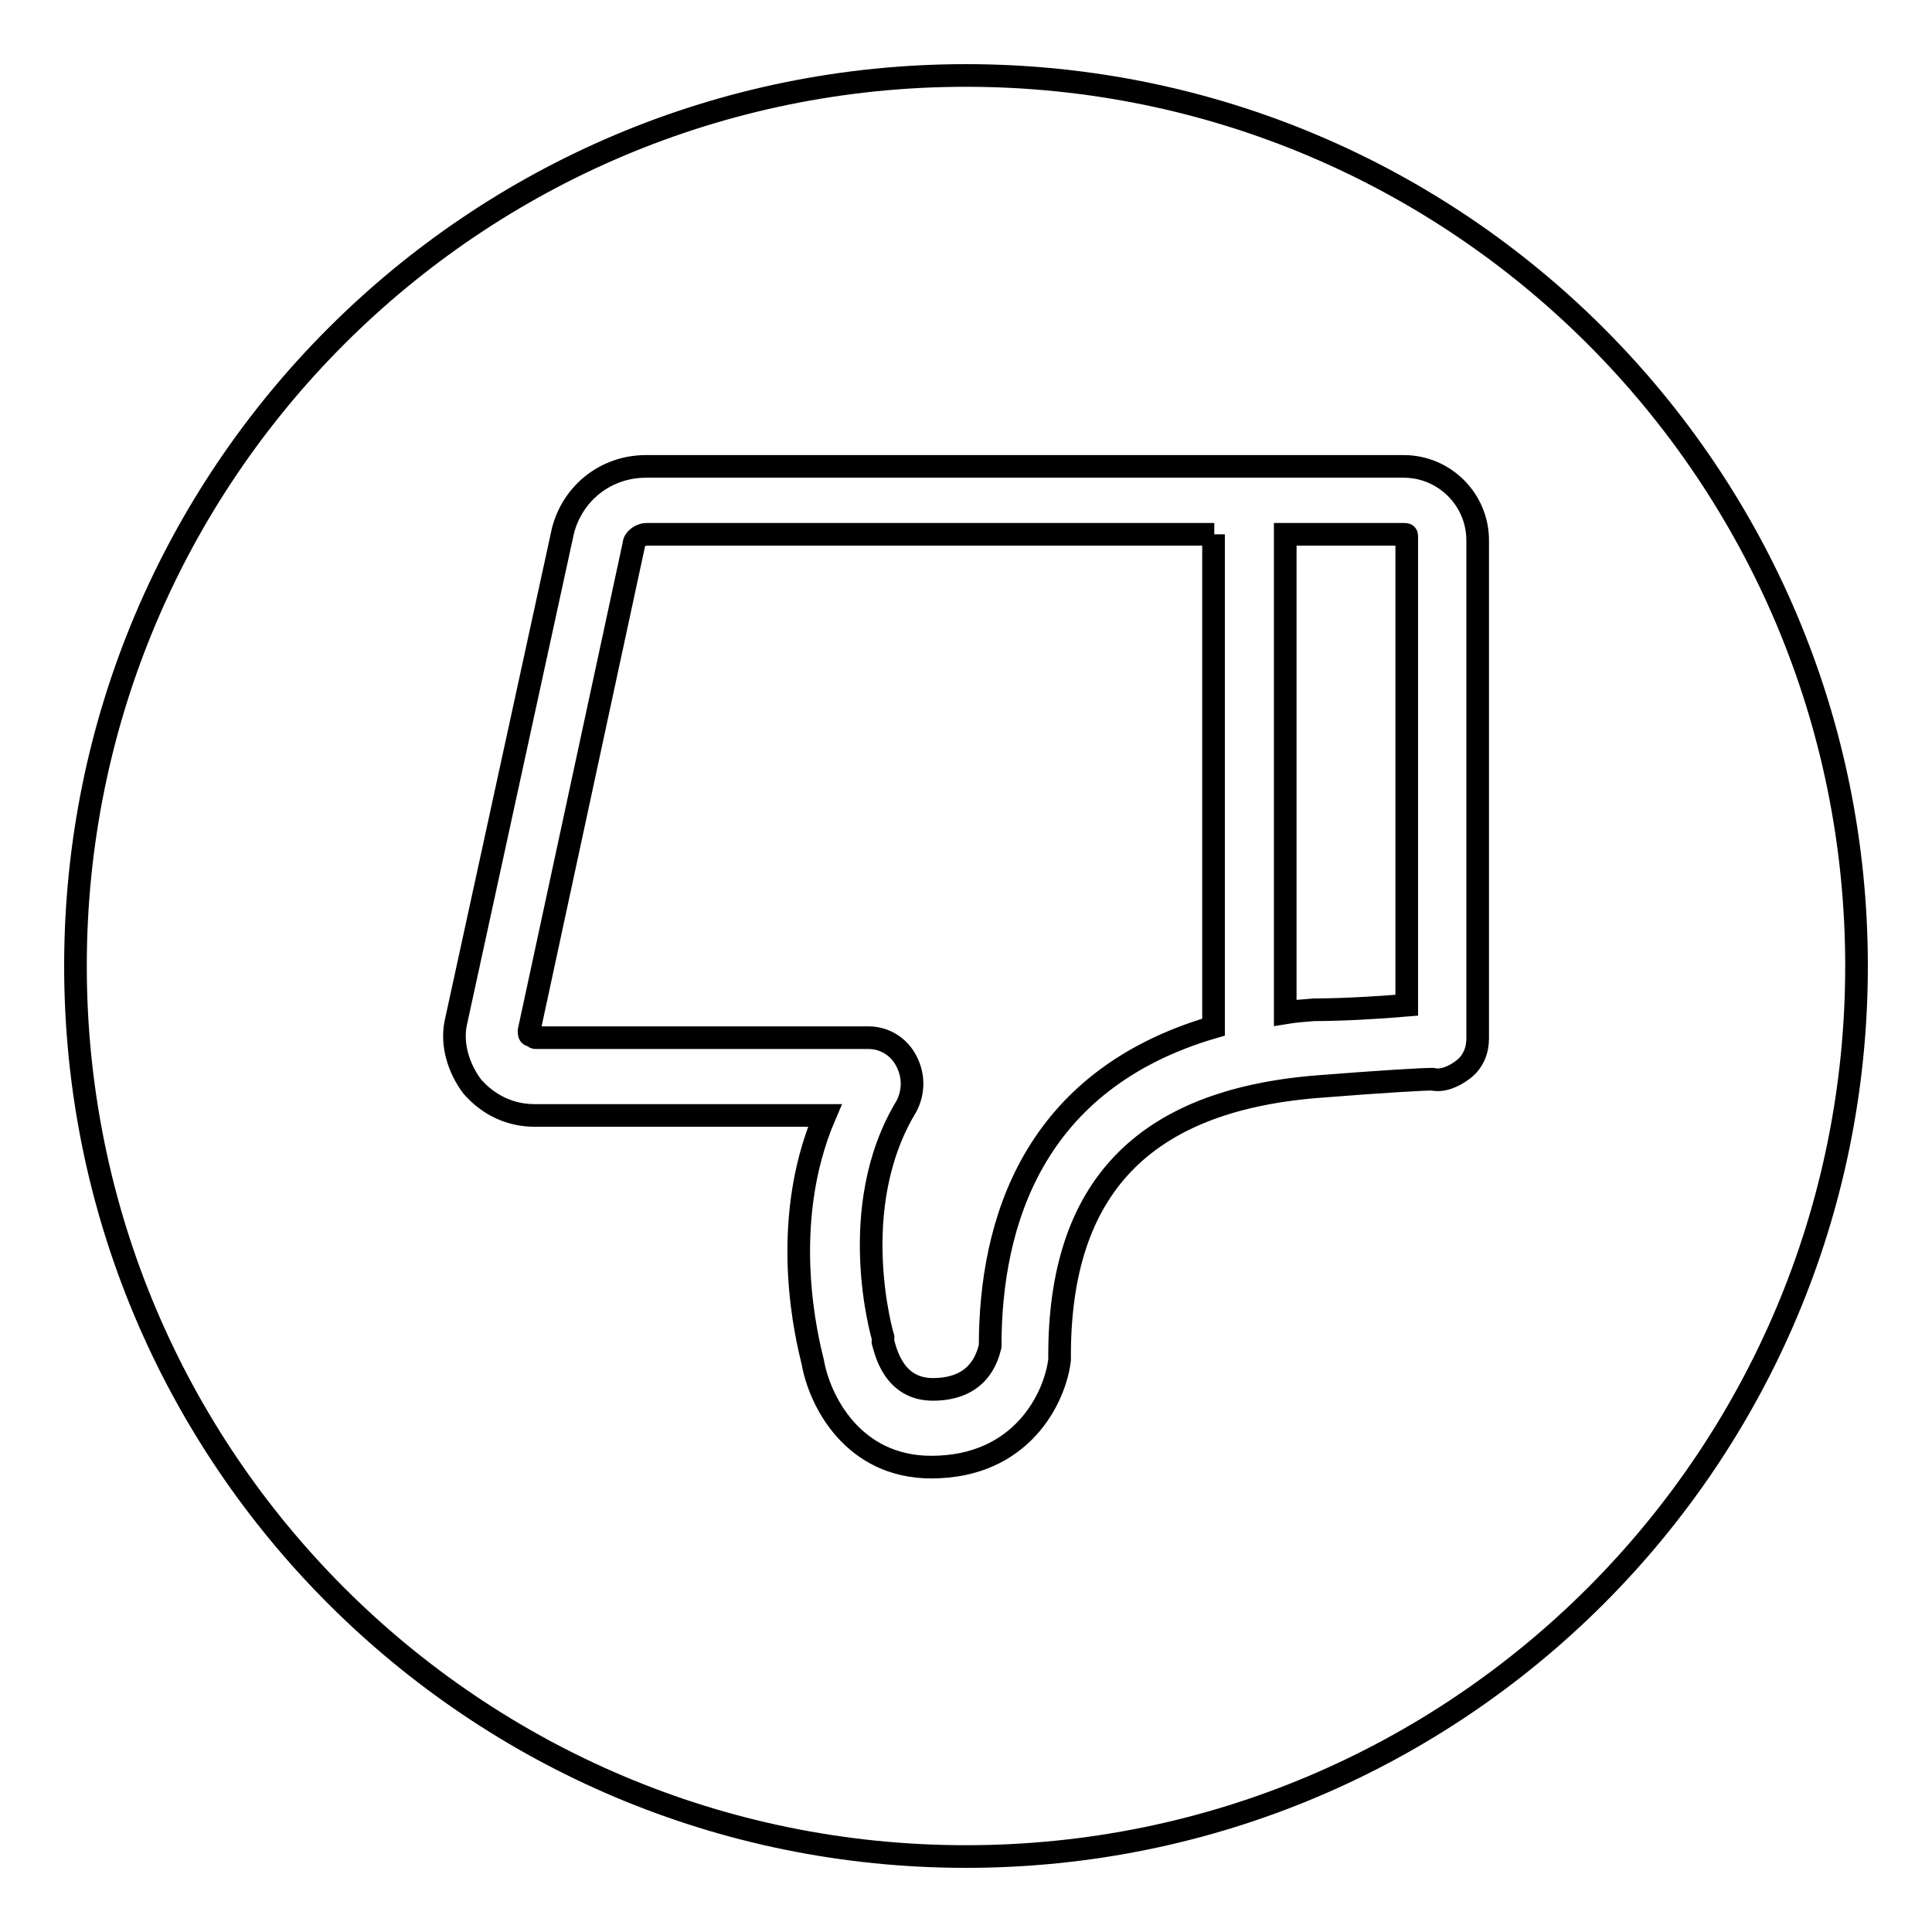 <?xml version="1.0" encoding="utf-8"?>
<!-- Svg Vector Icons : http://www.onlinewebfonts.com/icon -->
<!DOCTYPE svg PUBLIC "-//W3C//DTD SVG 1.1//EN" "http://www.w3.org/Graphics/SVG/1.1/DTD/svg11.dtd">
<svg version="1.1" xmlns="http://www.w3.org/2000/svg" xmlns:xlink="http://www.w3.org/1999/xlink" x="0px" y="0px" viewBox="0 0 256 256" enable-background="new 0 0 256 256" xml:space="preserve">
<g> <path stroke-width="3" fill-opacity="0" stroke="#000000"  d="M160.9,70.8H85.6c-0.6,0-1.6,0.6-1.6,1.3l-13.9,64.5c0,0.3,0,0.6,0.3,0.6s0.3,0.3,0.6,0.3h44.1 c2.2,0,4.1,1.3,5,3.1c1,1.9,1,4.1,0,6c-8.2,13.5-3.1,30.6-3.1,30.6v0.6c0.3,1,1.3,6.3,6.6,6.3c6,0,7.2-4.1,7.6-5.7 c0-16.3,5.6-35.3,29.6-42.3V70.8z M128,10C62.8,10,10,62.8,10,128c0,65.2,52.8,118,118,118c65.2,0,118-52.8,118-118 C246,62.8,193.2,10,128,10z M195.8,137.6c0,1.6-0.6,3.1-1.9,4.1s-2.8,1.6-4.1,1.3c-1.3,0-6.6,0.3-15.4,1c-23,1.9-34,13.5-34,35.6 v0.6c-0.6,5-5,14.2-17,14.2c-10.4,0-14.8-8.8-15.7-13.9c-0.6-2.5-4.7-18,1.6-32.7H70.8c-3.1,0-6-1.3-8.2-3.8 c-1.9-2.5-2.8-5.7-2.2-8.5l14.2-65.2c1.3-5,5.7-8.5,11-8.5H186c5.4,0,9.8,4.4,9.8,9.8V137.6L195.8,137.6z M186,70.8h-15.7v63.4 c1.2-0.2,2.5-0.3,3.8-0.4c3.8,0,8.8-0.3,12.3-0.6v-62C186.4,70.8,186.4,70.8,186,70.8z"/></g>
</svg>